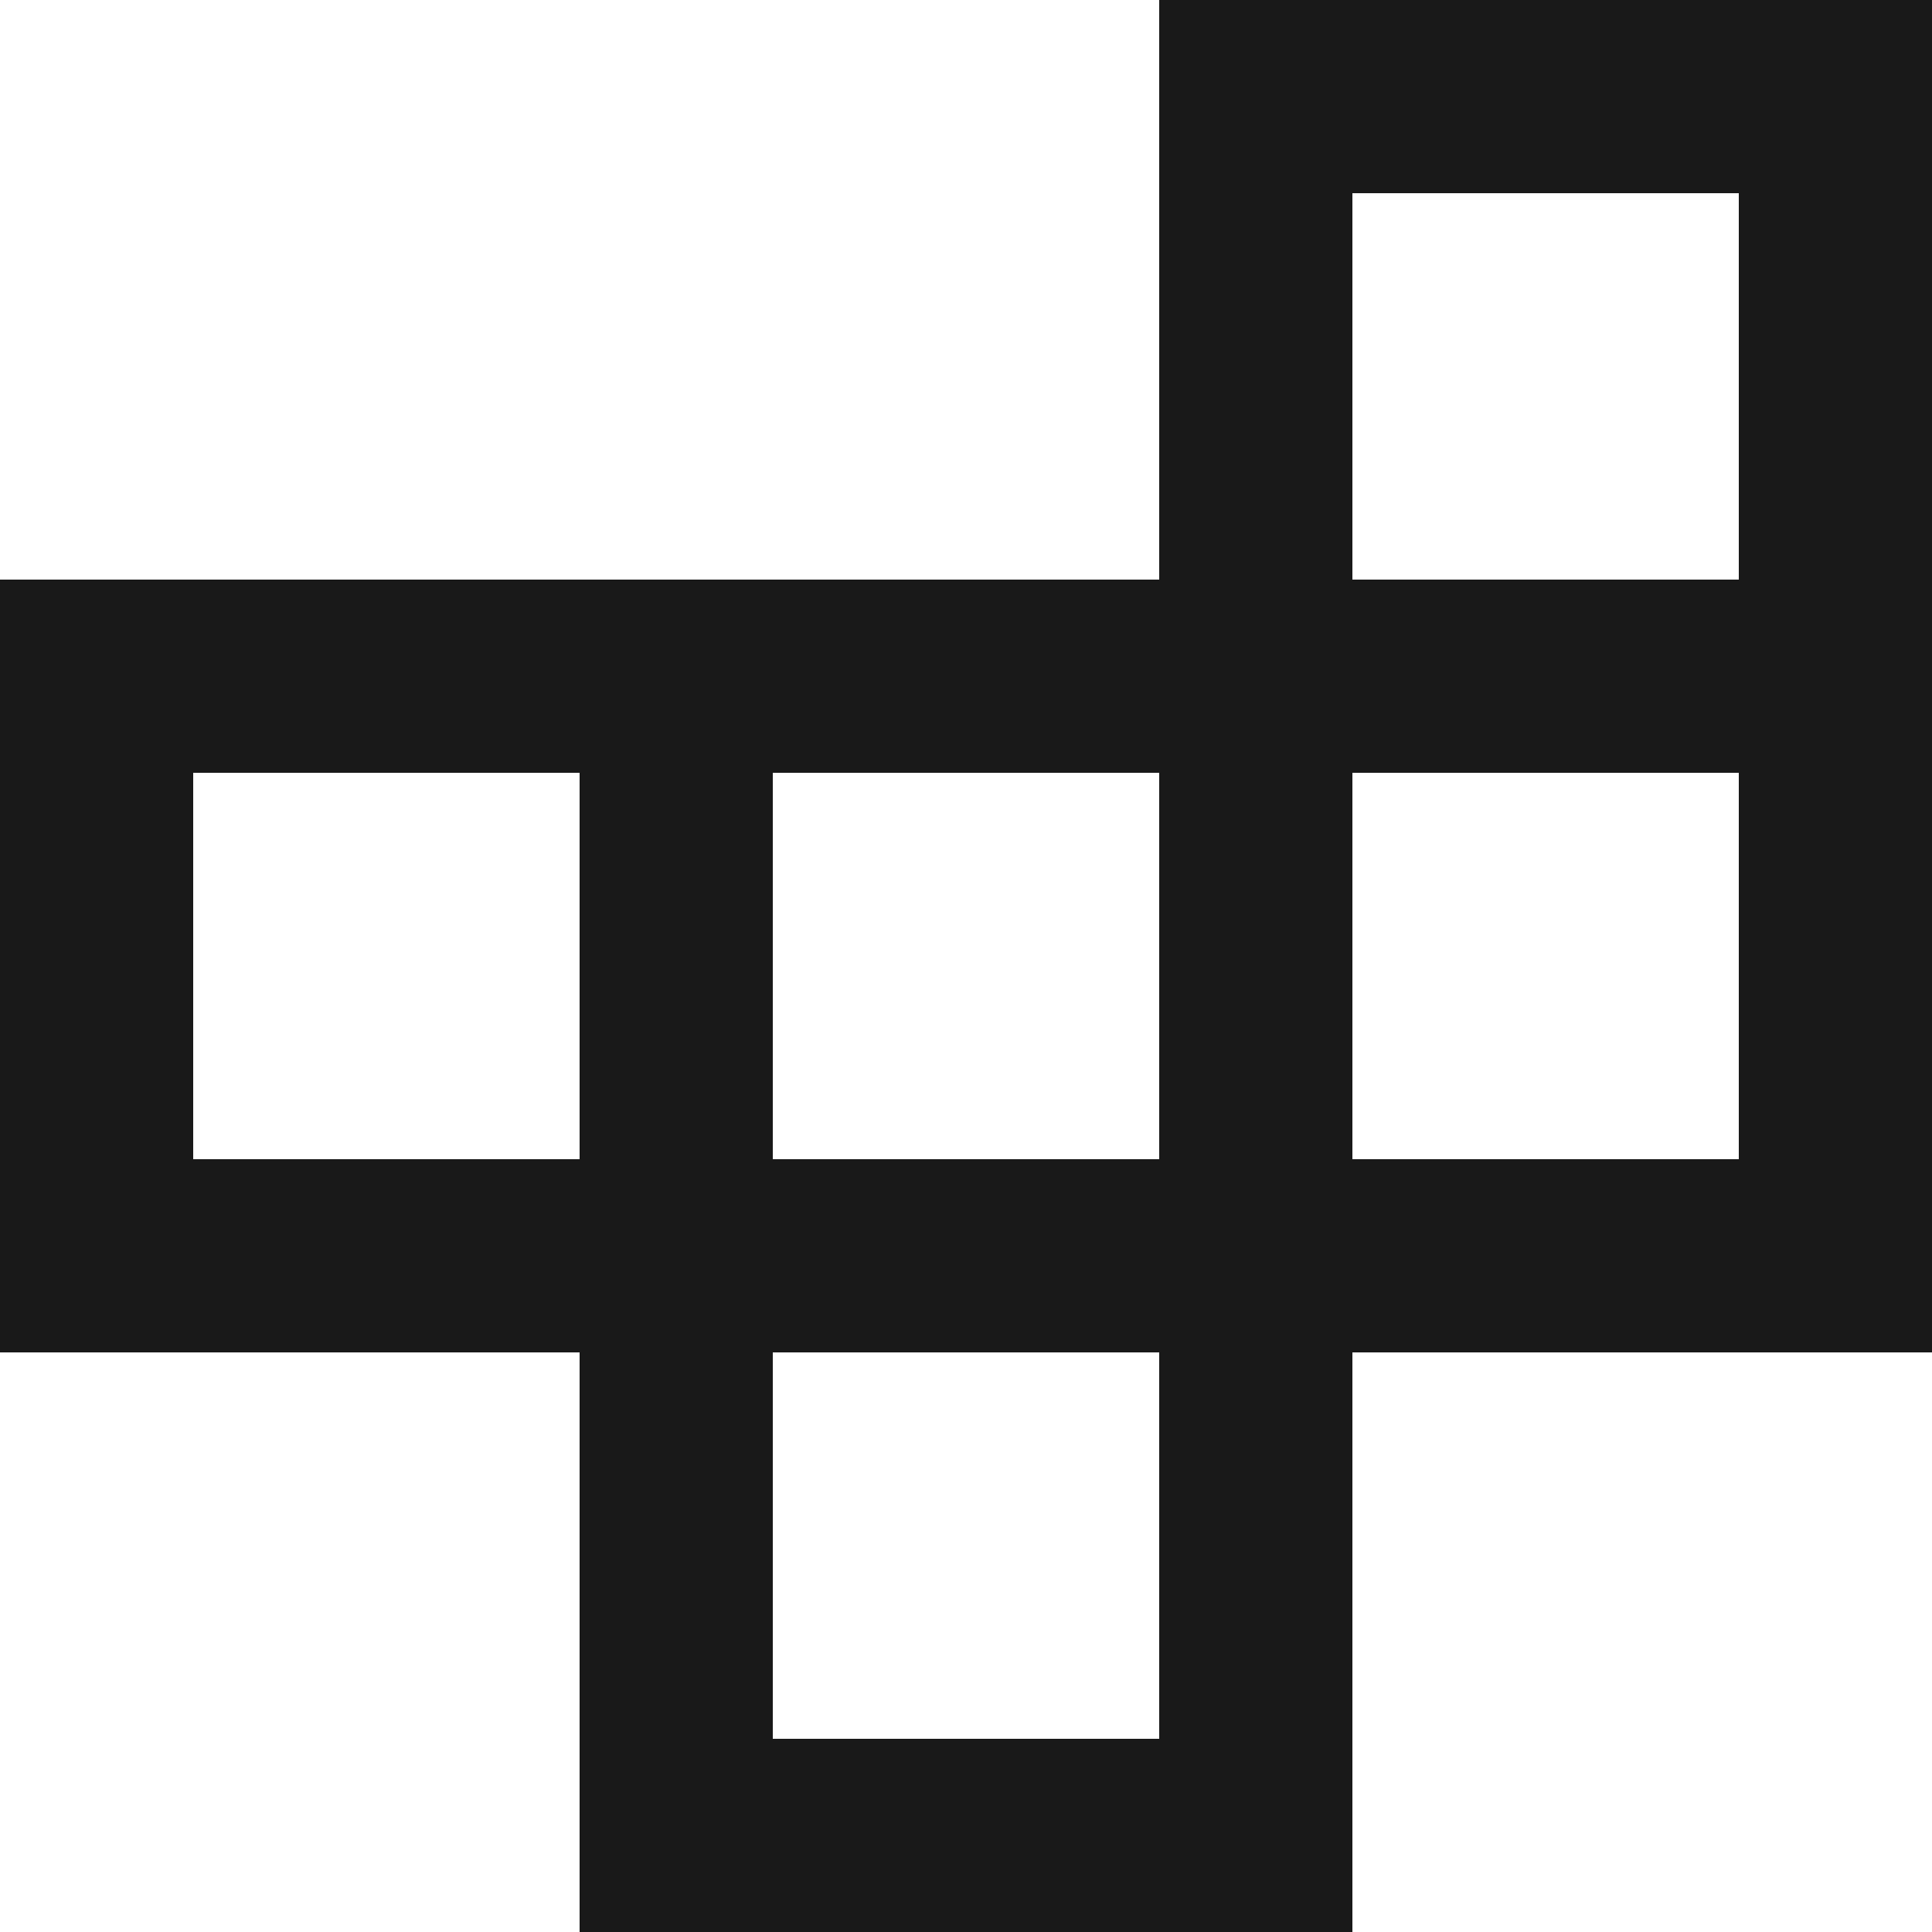 <?xml version="1.0" encoding="UTF-8"?> <svg xmlns="http://www.w3.org/2000/svg" width="11" height="11" viewBox="0 0 11 11" fill="none"><path d="M4.4 9.9H6.6V7.7H4.4V9.9ZM1.1 6.6H3.3V4.4H1.1V6.6ZM4.4 6.6H6.6V4.4H4.4V6.6ZM7.7 6.6H9.9V4.4H7.7V6.6ZM7.7 3.3H9.9V1.1H7.7V3.3ZM3.3 11V7.7H0V3.3H6.6V0H11V7.7H7.7V11H3.3Z" fill="#191919"></path></svg> 
